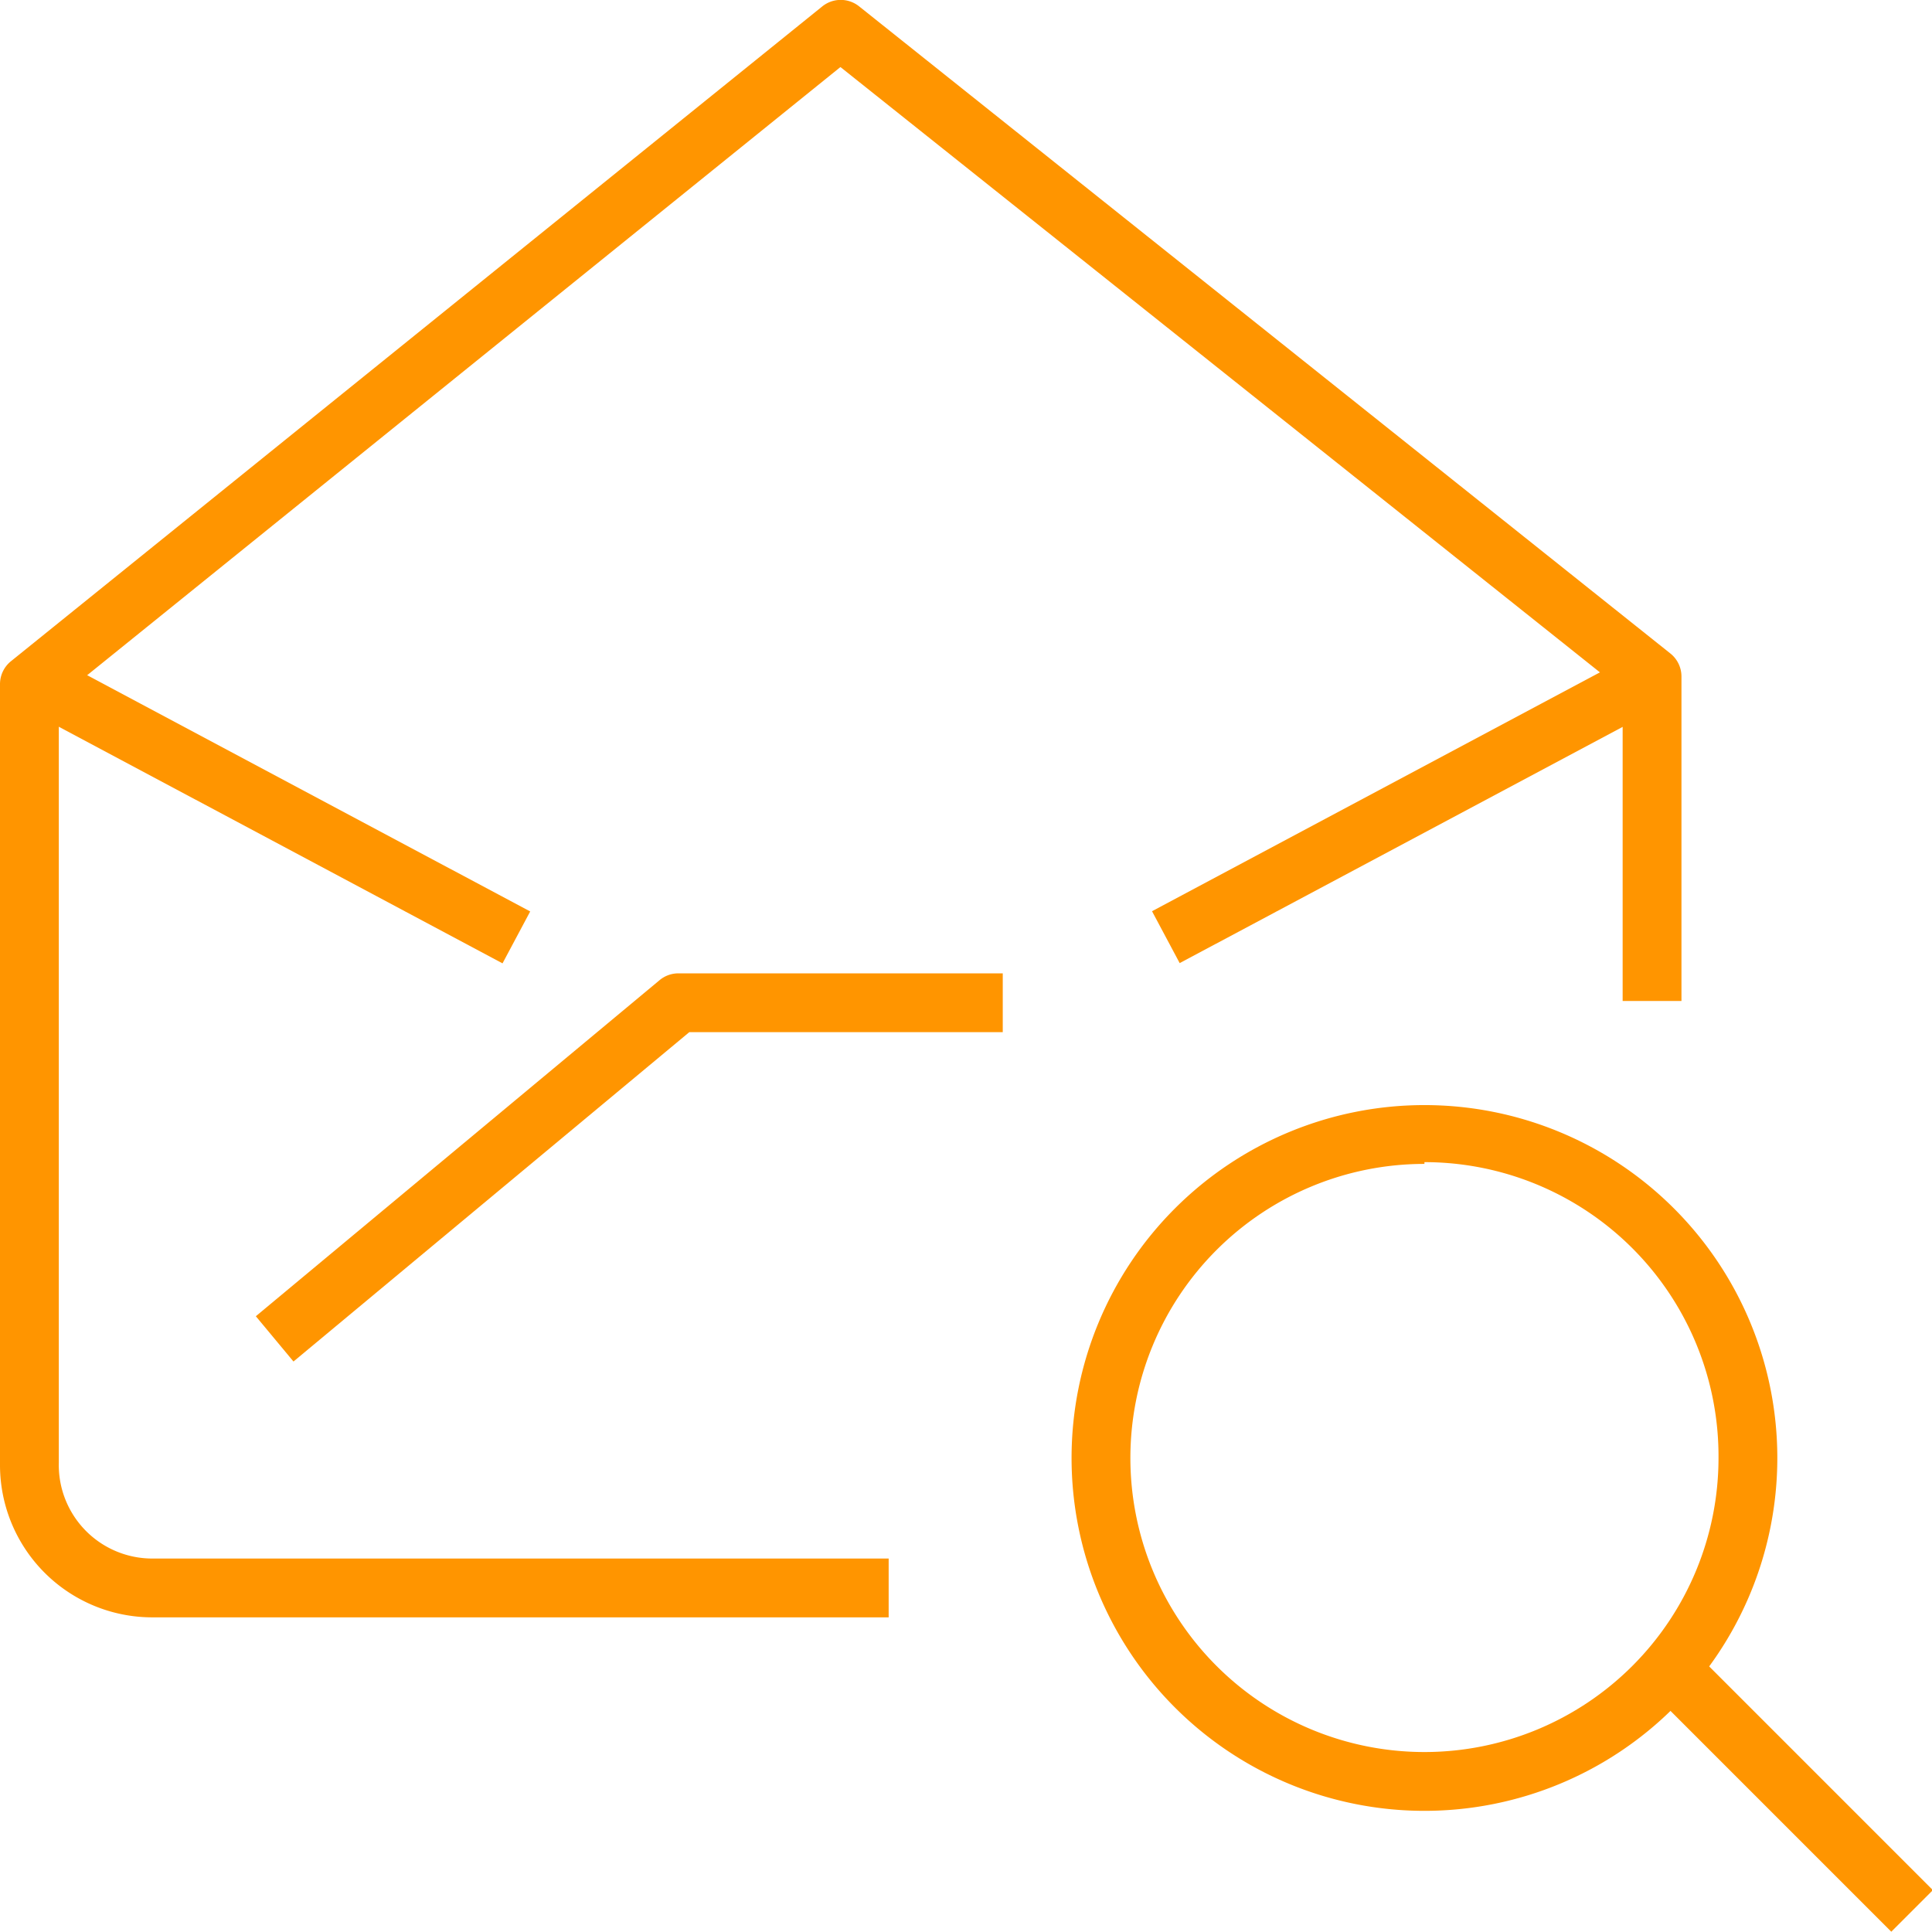 
<svg id="Layer_1" data-name="Layer 1" xmlns="http://www.w3.org/2000/svg" viewBox="0 0 32.85 32.85"><defs><style>.cls-1{fill:#ff9500;}</style></defs><title>email-tracking</title><path class="cls-1" d="M15.61,204H3.09A2.59,2.59,0,0,1,.5,201.4V188.13a0.5,0.5,0,0,1,.19-0.39l13.79-11.13a0.5,0.5,0,0,1,.63,0l13.79,11a0.5,0.5,0,0,1,.19.39v5.52h-1v-5.28L14.79,177.64,1.5,188.37v13A1.59,1.59,0,0,0,3.09,203H15.61v1Z" transform="translate(-0.5 -176.5)"/><path class="cls-1" d="M5.49,199.65l-0.64-.77,6.86-5.71a0.5,0.5,0,0,1,.32-0.12h5.52v1H12.22Z" transform="translate(-0.5 -176.5)"/><rect class="cls-1" x="19.76" y="189.74" width="9.38" height="1" transform="translate(-87.13 -142.63) rotate(-28.07)"/><rect class="cls-1" x="4.64" y="185.55" width="1" height="9.38" transform="translate(-165.64 -71.25) rotate(-61.93)"/><path class="cls-1" d="M24.72,207.29a6,6,0,1,1,6-6A6,6,0,0,1,24.72,207.29Zm0-11a5,5,0,1,0,5,5A5,5,0,0,0,24.72,196.26Z" transform="translate(-0.5 -176.5)"/><rect class="cls-1" x="30.45" y="204.04" width="1" height="5.81" transform="translate(-137.76 -94.01) rotate(-45)"/></svg>